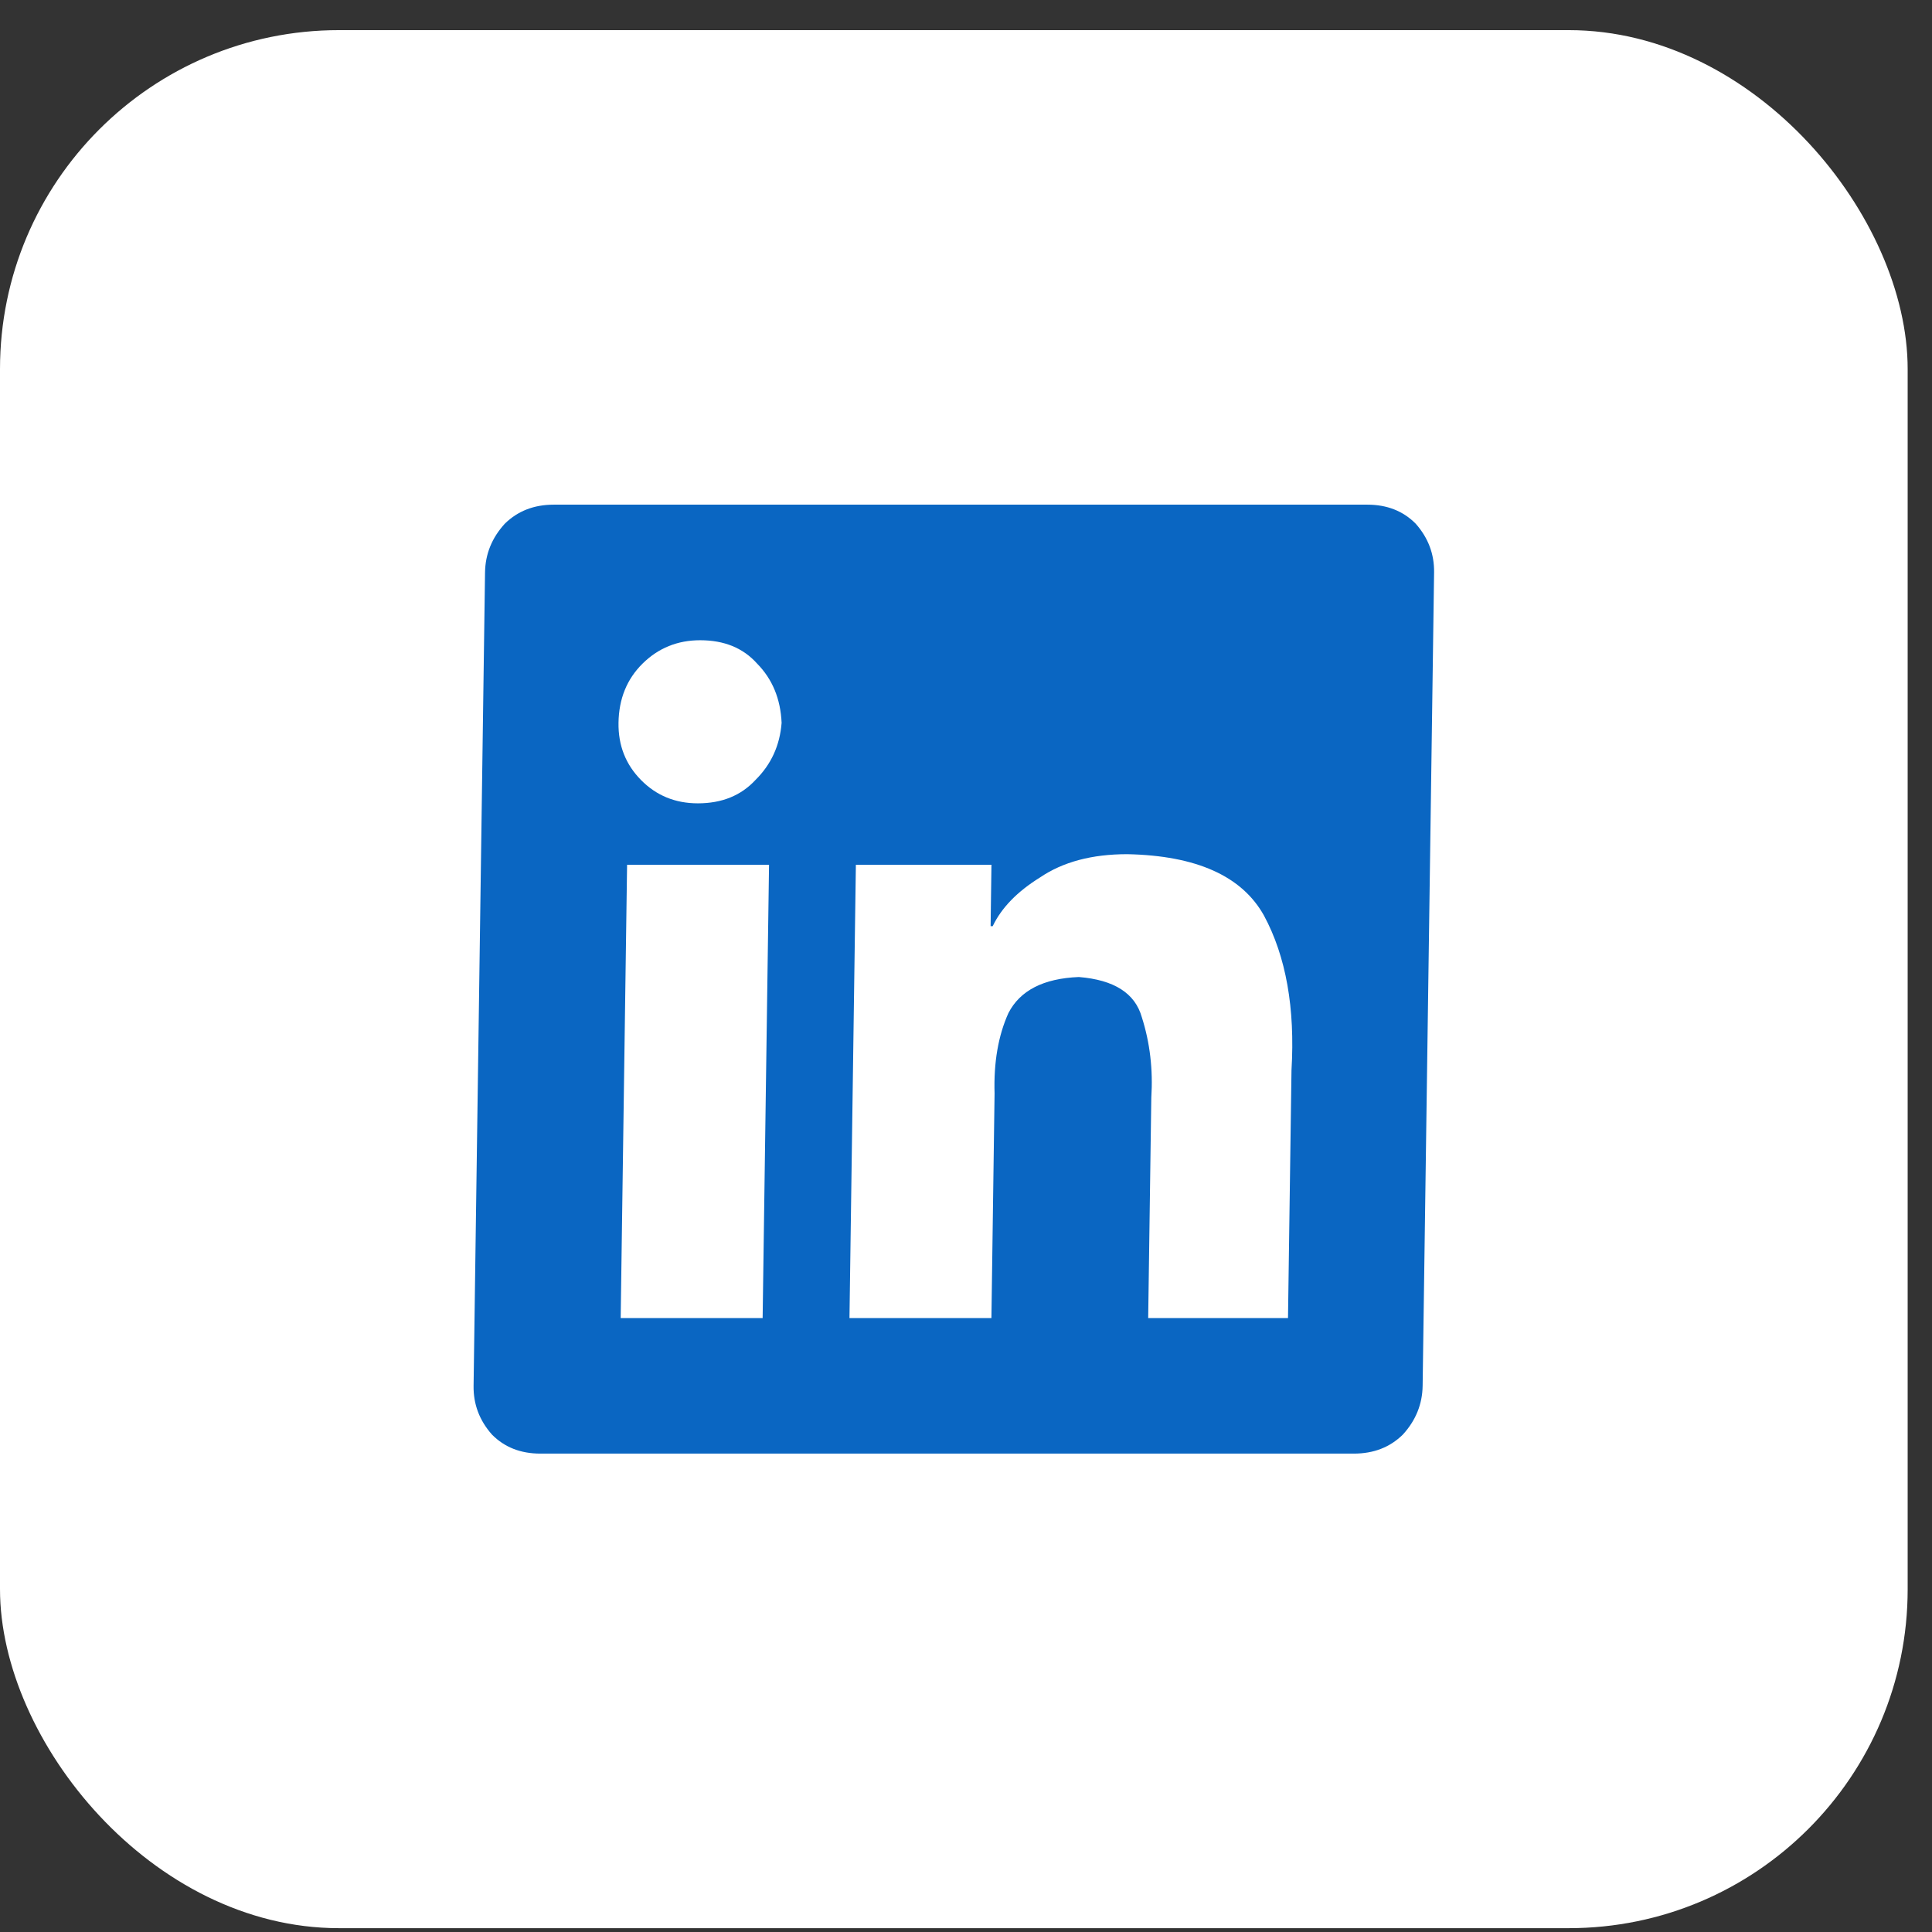 <svg width="57" height="57" viewBox="0 0 57 57" fill="none" xmlns="http://www.w3.org/2000/svg">
<rect x="0" y="0" width="57" height="57" fill="#333333" stroke="none"/>
<rect y="0.889" width="56.282" height="55.998" rx="10" fill="white"/>
<path d="M40.339 14.889C40.922 14.889 41.398 15.077 41.768 15.451C42.137 15.868 42.318 16.347 42.31 16.889L41.972 40.886C41.964 41.428 41.77 41.907 41.389 42.324C41.009 42.699 40.527 42.886 39.943 42.886H15.943C15.36 42.886 14.884 42.699 14.514 42.324C14.145 41.907 13.964 41.428 13.972 40.886L14.31 16.889C14.318 16.347 14.512 15.868 14.893 15.451C15.274 15.077 15.755 14.889 16.339 14.889H40.339H16.339H40.339ZM22.437 38.887H22.5L22.689 25.513H18.501L18.312 38.887H22.437H18.312H22.437ZM20.589 23.701C21.298 23.701 21.863 23.471 22.287 23.013C22.751 22.555 23.009 21.992 23.06 21.326C23.029 20.618 22.787 20.034 22.335 19.576C21.925 19.118 21.366 18.889 20.657 18.889C19.991 18.889 19.425 19.118 18.96 19.576C18.495 20.034 18.258 20.618 18.248 21.326C18.238 21.992 18.46 22.555 18.912 23.013C19.363 23.471 19.923 23.701 20.589 23.701ZM38 38.887L38.103 31.575C38.212 29.742 37.942 28.221 37.292 27.013C36.642 25.846 35.297 25.242 33.256 25.201C32.214 25.201 31.357 25.43 30.683 25.888C30.011 26.305 29.546 26.784 29.288 27.325H29.226L29.251 25.513H25.251L25.062 38.887H29.25L29.343 32.262C29.315 31.346 29.451 30.554 29.752 29.888C30.095 29.221 30.787 28.867 31.829 28.825C32.87 28.909 33.489 29.304 33.688 30.013C33.927 30.762 34.02 31.554 33.967 32.387L33.875 38.887H38H33.875H38Z" fill="#0A66C2"/>
</svg>
